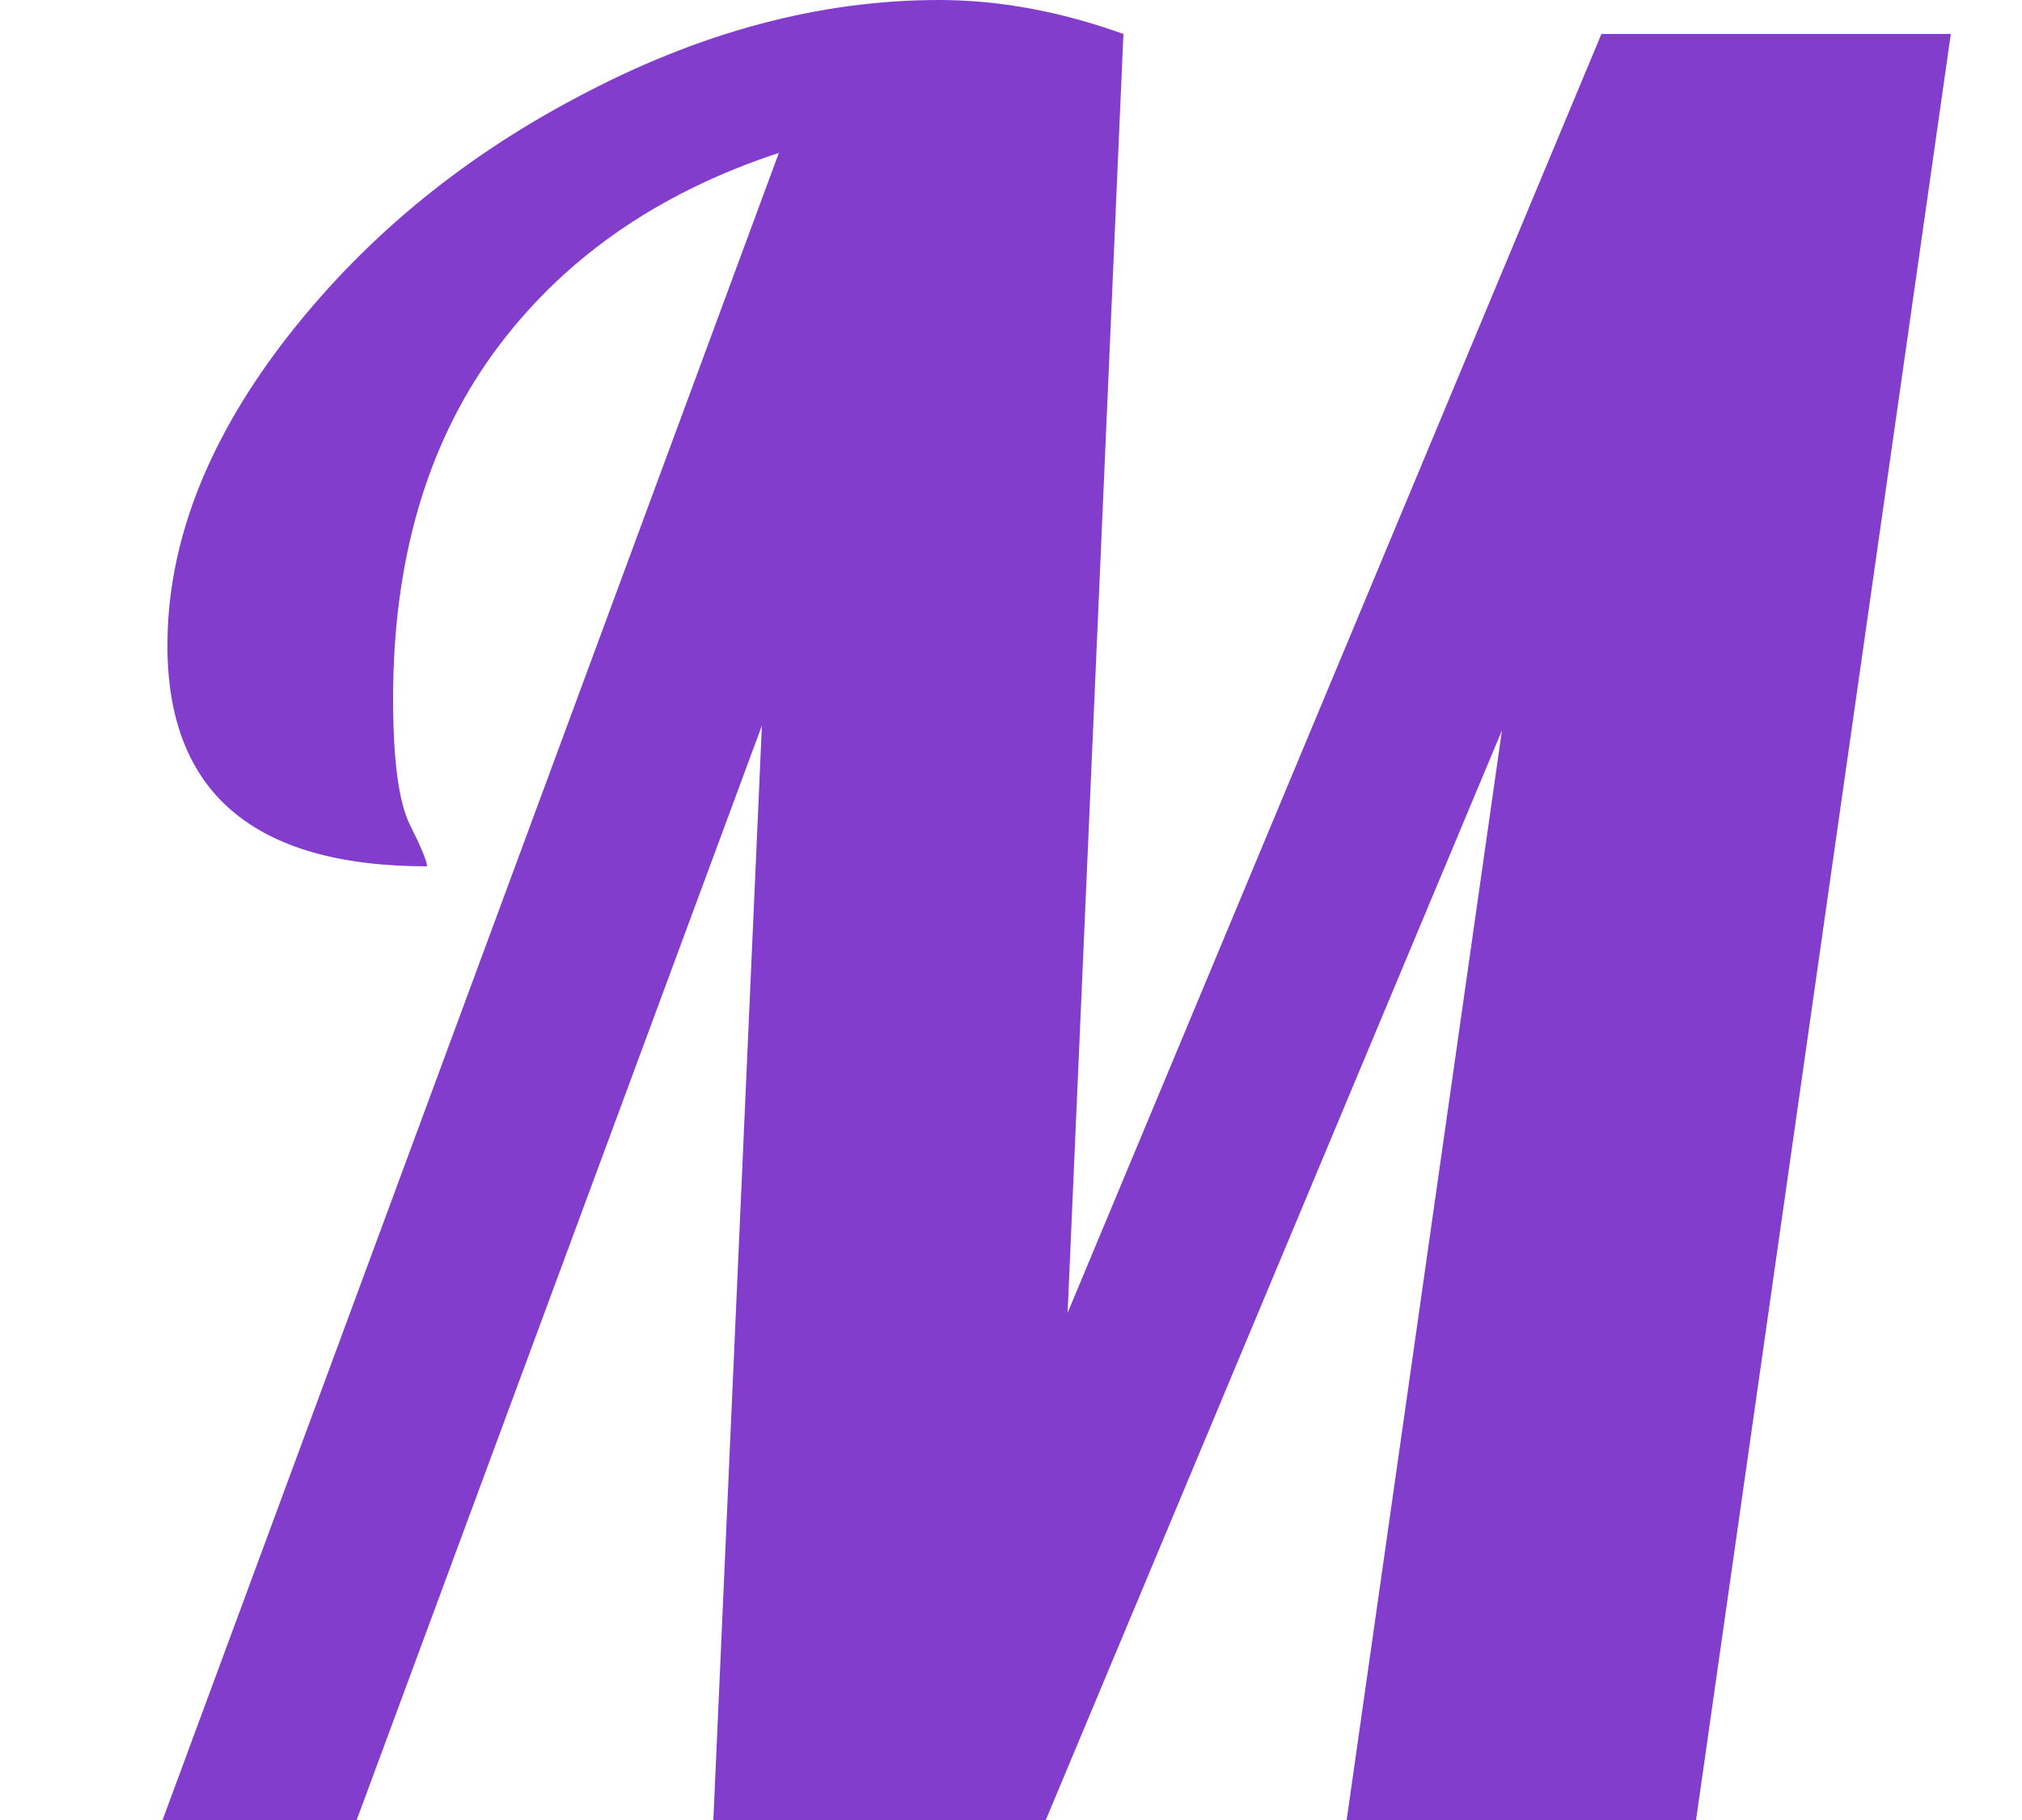 <svg width="10" height="9" viewBox="0 0 10 9" fill="none" xmlns="http://www.w3.org/2000/svg">
<path d="M3.852 0.756C3.244 0.956 2.772 1.288 2.436 1.752C2.108 2.208 1.944 2.776 1.944 3.456C1.944 3.76 1.972 3.968 2.028 4.08C2.084 4.192 2.112 4.26 2.112 4.284C1.256 4.284 0.828 3.92 0.828 3.192C0.828 2.696 1.016 2.2 1.392 1.704C1.776 1.2 2.264 0.792 2.856 0.48C3.456 0.16 4.052 -7.15256e-07 4.644 -7.15256e-07C4.94 -7.15256e-07 5.244 0.056 5.556 0.168L5.28 6.492L7.92 0.168H9.648L8.388 9H6.66L7.428 3.612L5.172 9H3.528L3.768 3.588L1.764 9H0.804L3.852 0.756Z" fill="#833DCD"/>
</svg>
